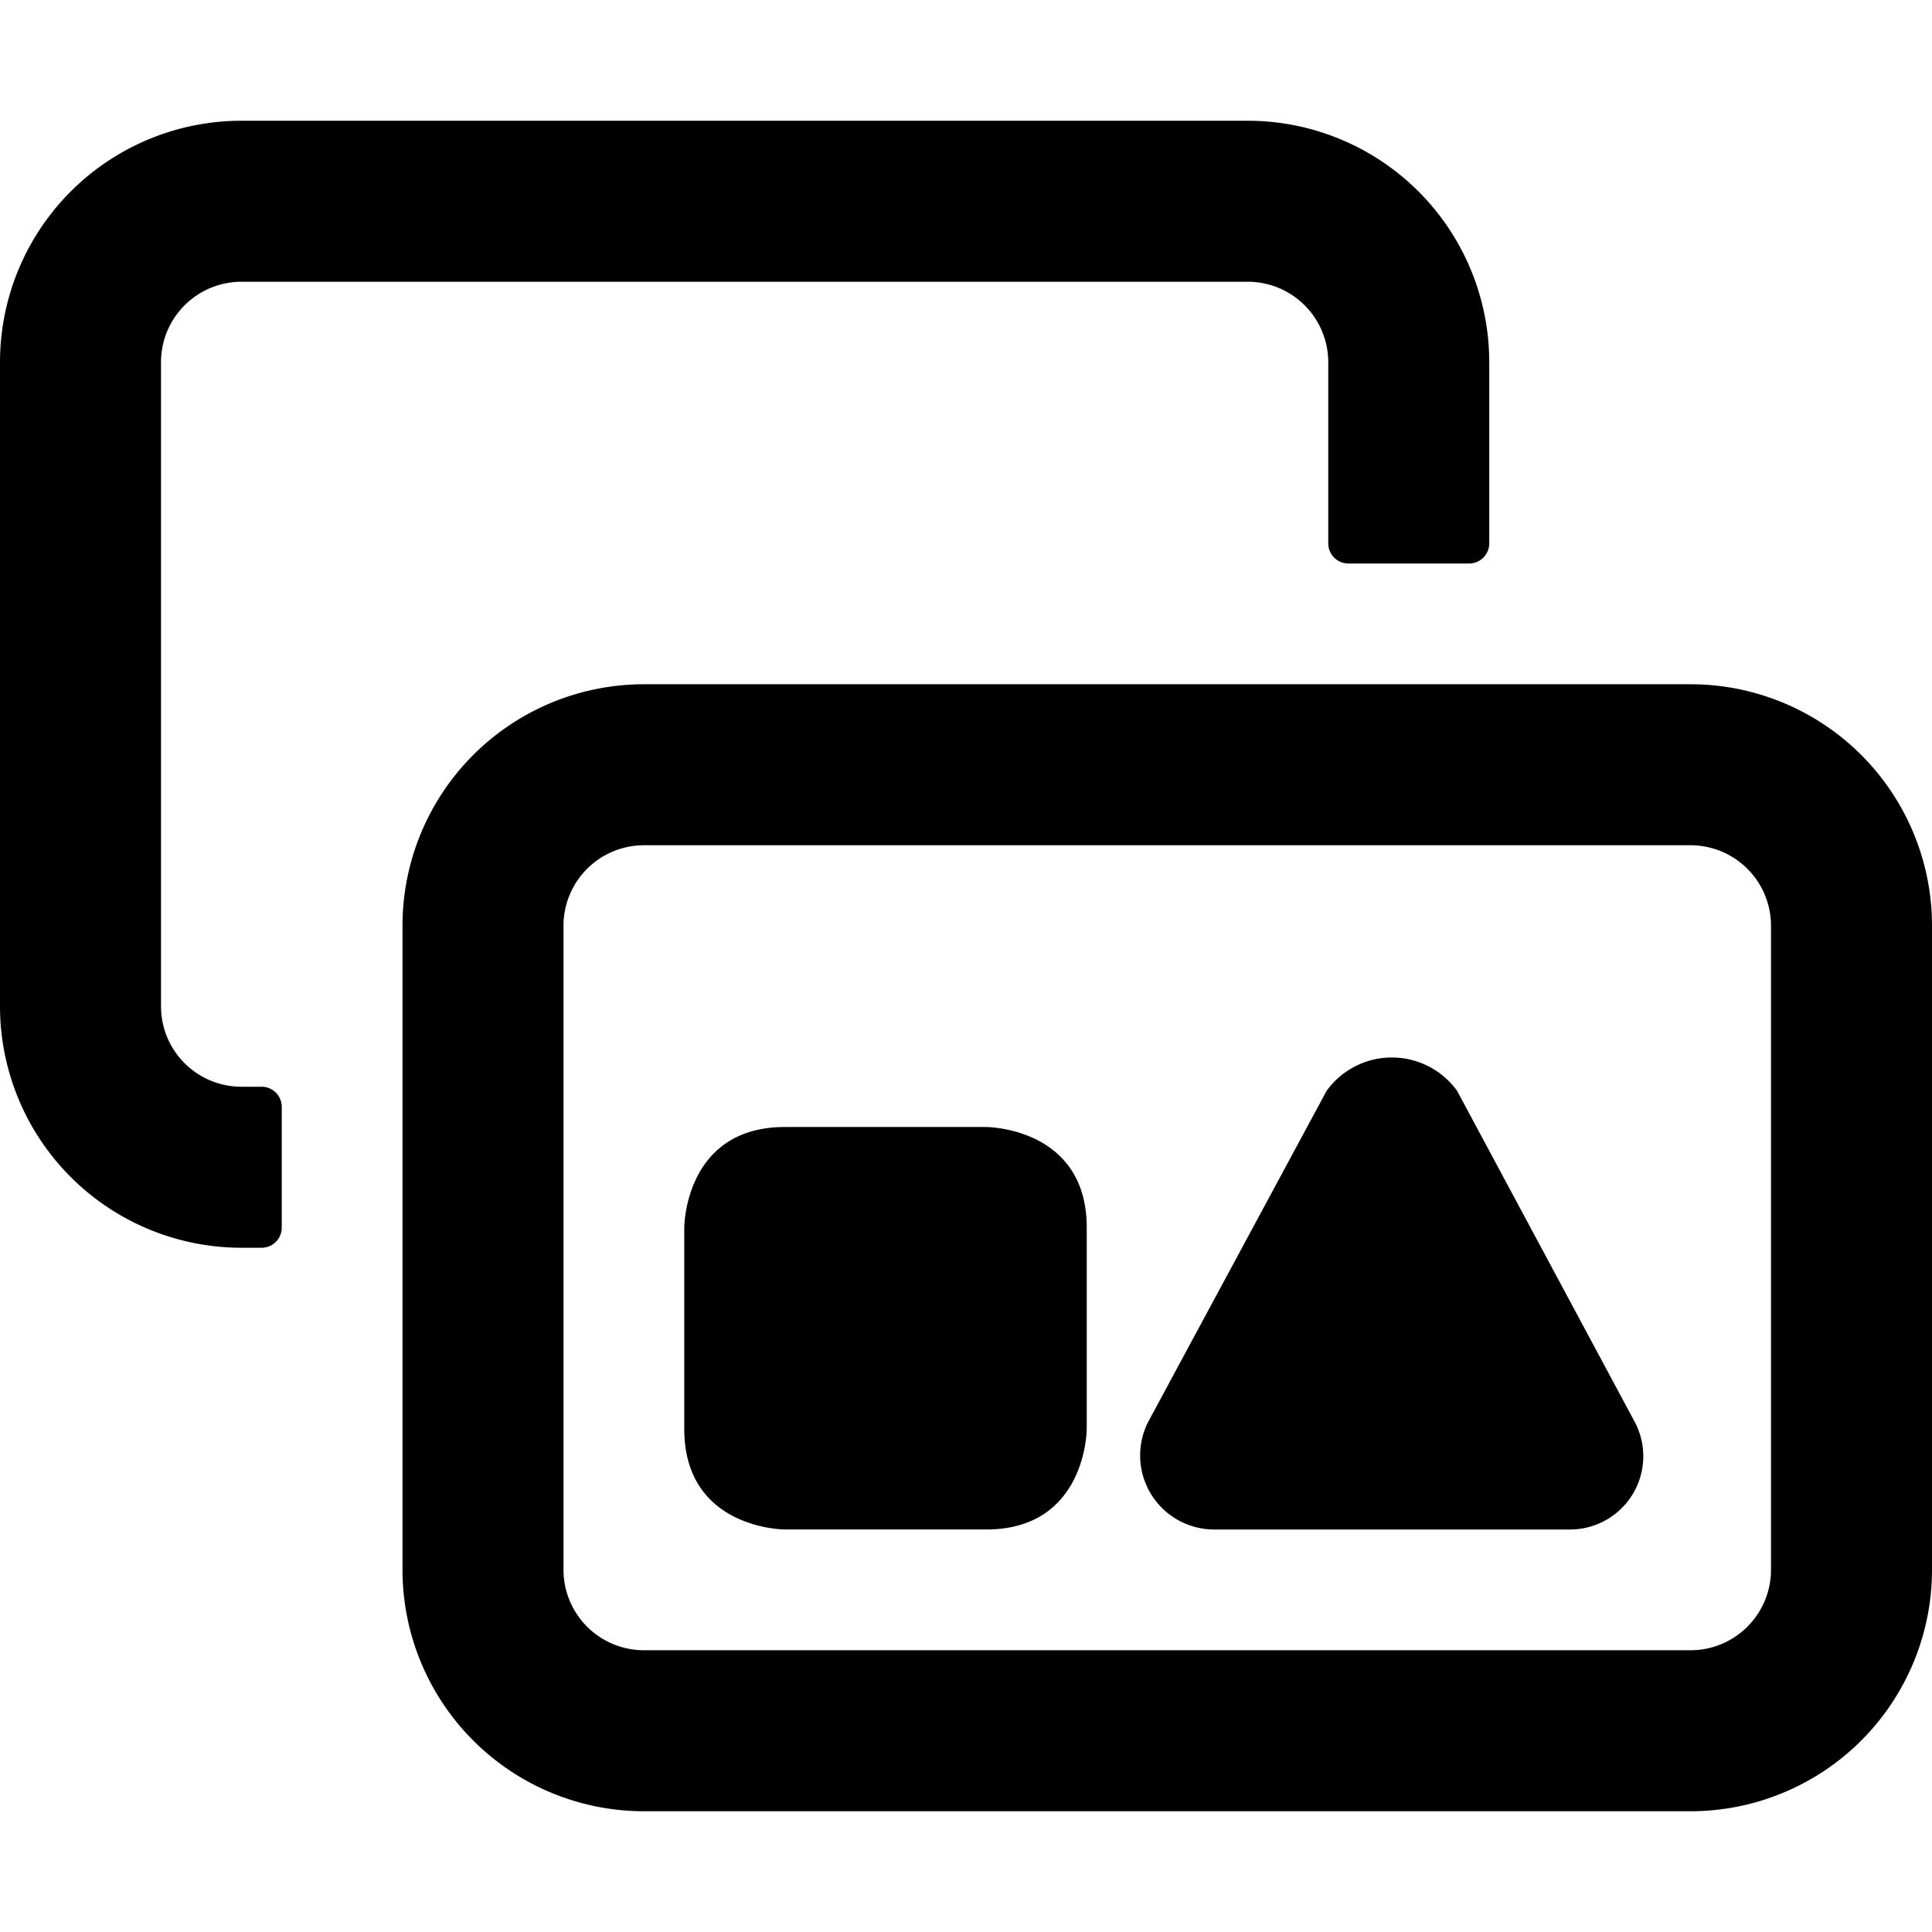 <svg xmlns="http://www.w3.org/2000/svg" viewBox="0 0 24 24"><g><path d="M3 13.5a1 1 0 0 1 -1 -1v-8a1 1 0 0 1 1 -1h12.5a1 1 0 0 1 1 1v2.25a0.25 0.25 0 0 0 0.25 0.25h1.5a0.25 0.25 0 0 0 0.25 -0.25V4.5a3 3 0 0 0 -3 -3H3a3 3 0 0 0 -3 3v8a3 3 0 0 0 3 3h0.25a0.25 0.25 0 0 0 0.25 -0.25v-1.5a0.25 0.25 0 0 0 -0.25 -0.25Z" fill="#000000" stroke-width="1"></path><path d="M21 8.5H8a3 3 0 0 0 -3 3v8a3 3 0 0 0 3 3h13a3 3 0 0 0 3 -3v-8a3 3 0 0 0 -3 -3Zm1 11a1 1 0 0 1 -1 1H8a1 1 0 0 1 -1 -1v-8a1 1 0 0 1 1 -1h13a1 1 0 0 1 1 1Z" fill="#000000" stroke-width="1"></path><path d="M18.1 13.55a1 1 0 0 0 -1.62 0l-2.21 4.1a0.92 0.92 0 0 0 0.81 1.35h4.42a0.91 0.91 0 0 0 0.8 -1.35Z" fill="#000000" stroke-width="1"></path><path d="M9.75 14h2.5s1.25 0 1.25 1.25v2.5s0 1.25 -1.25 1.25h-2.5S8.5 19 8.5 17.75v-2.5S8.5 14 9.75 14" fill="#000000" stroke-width="1"></path></g></svg>